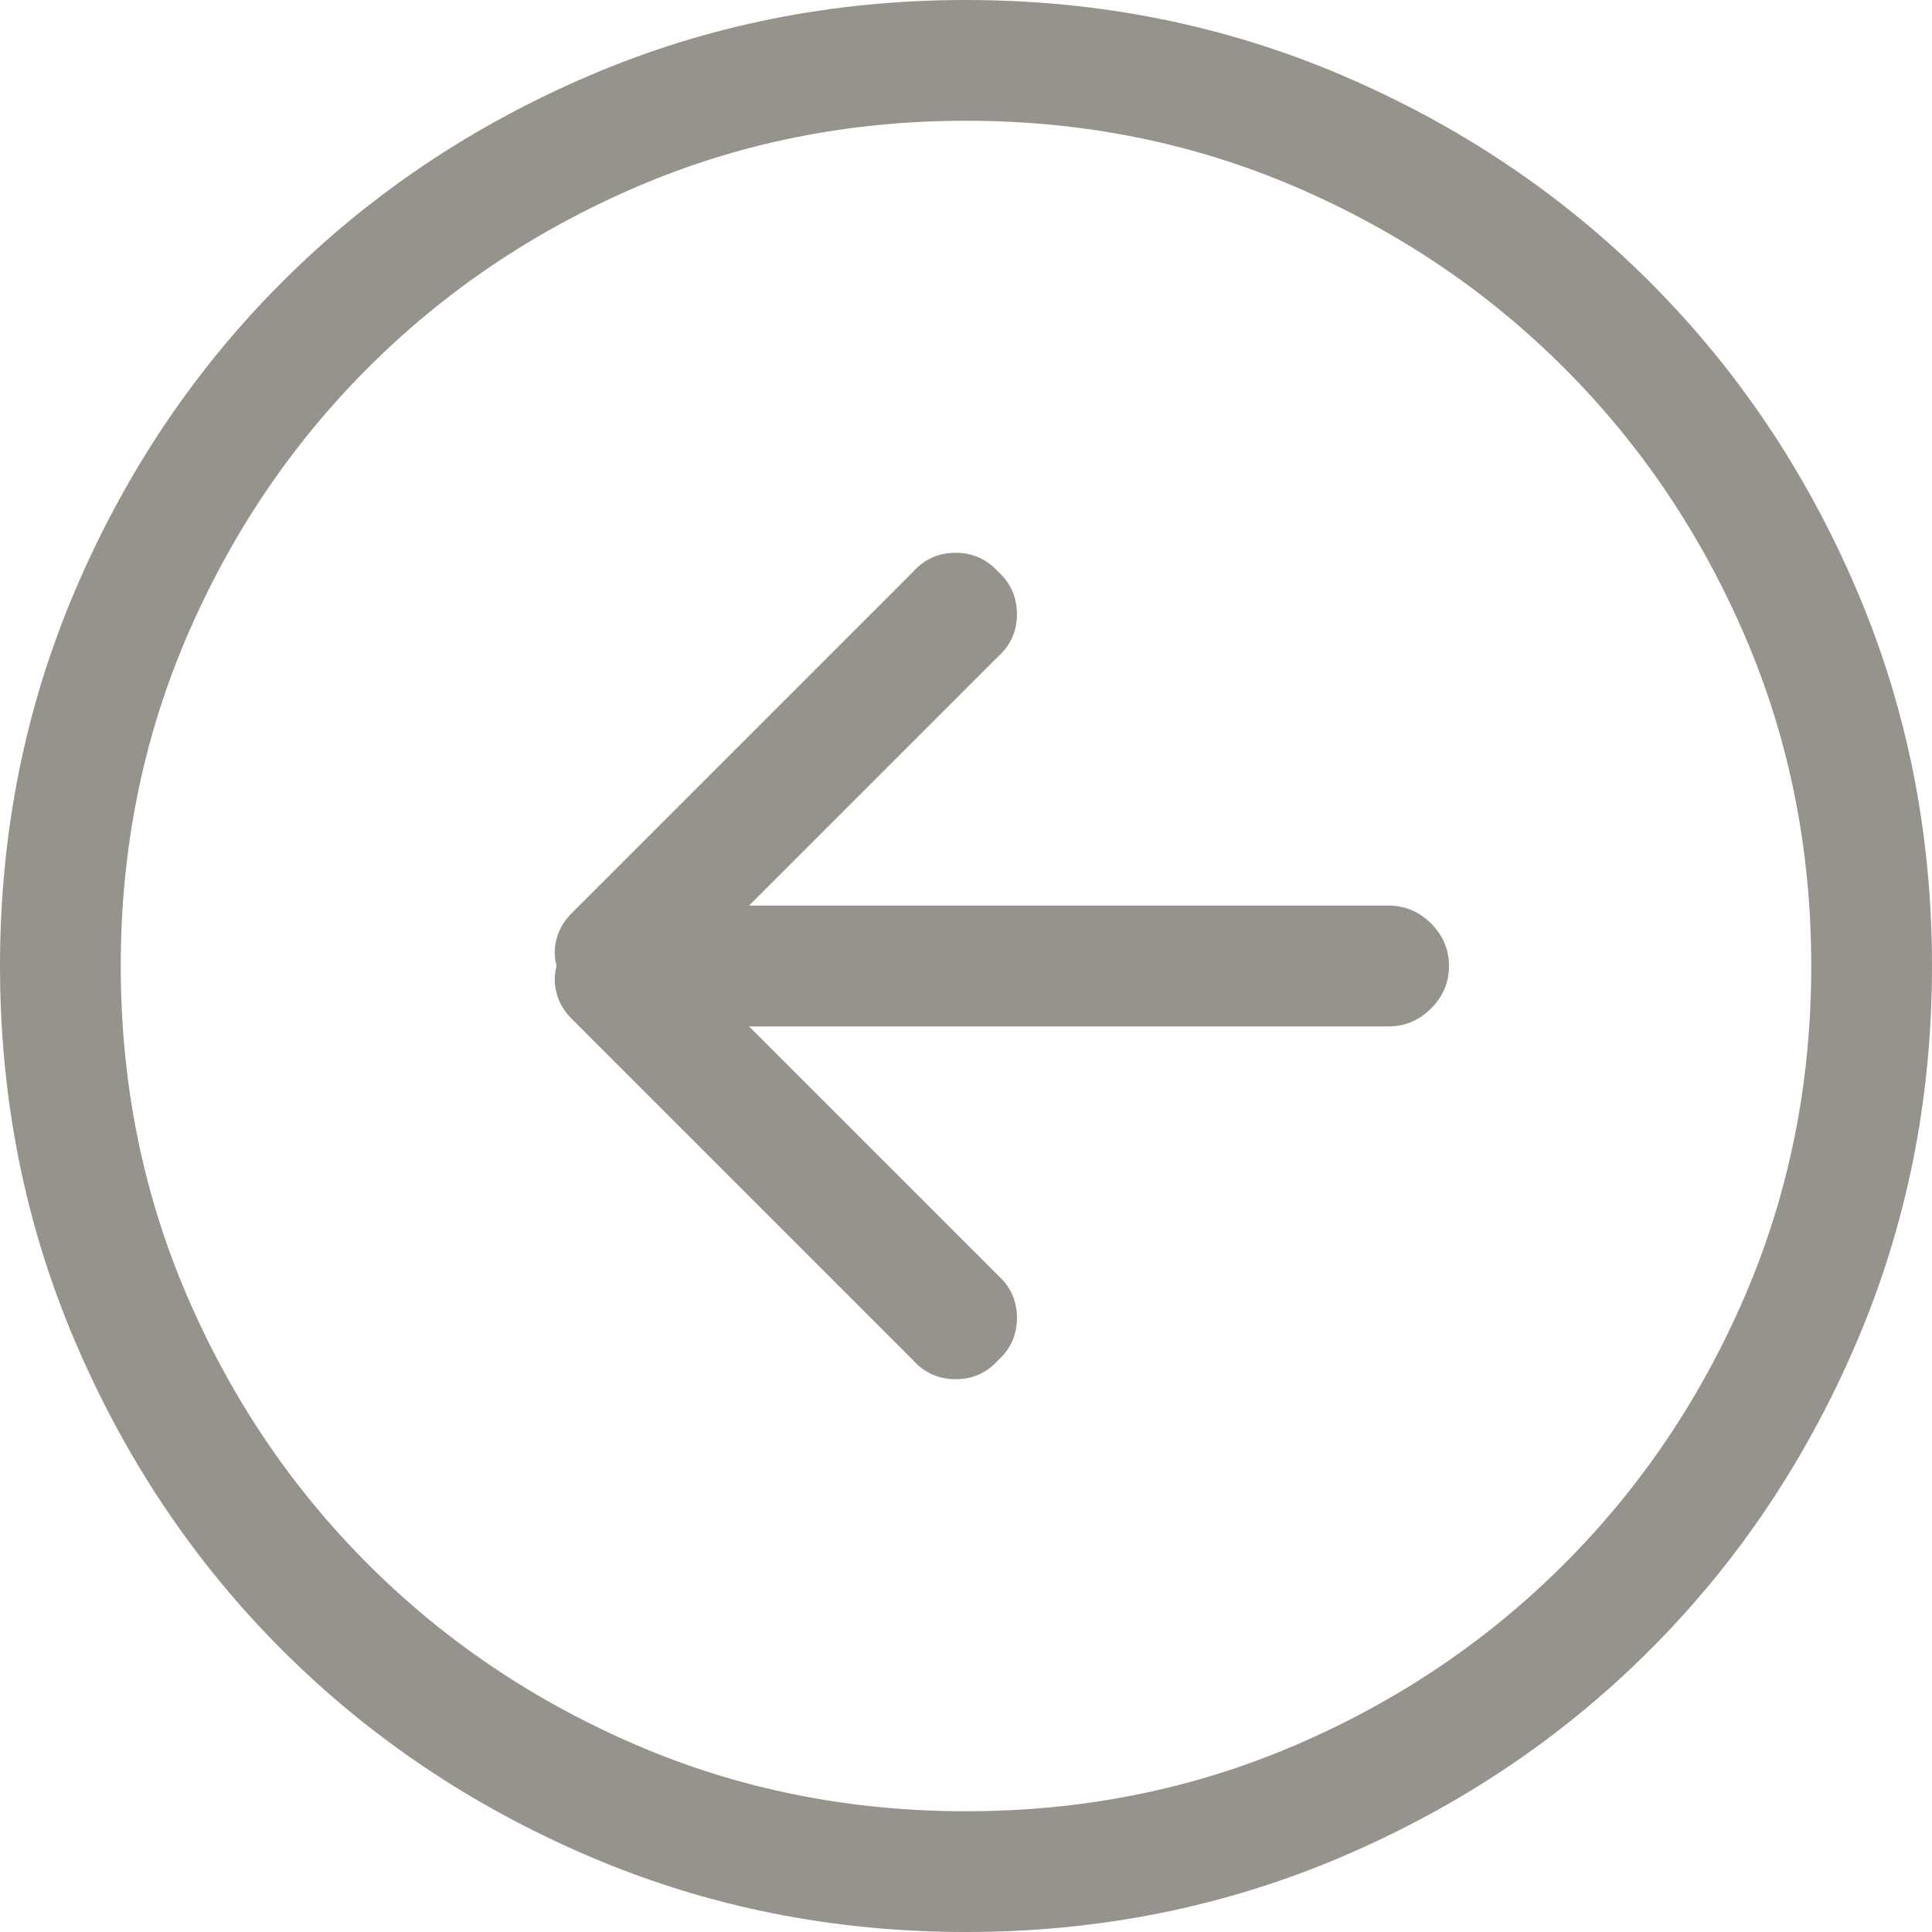 <?xml version="1.0" encoding="UTF-8"?>
<svg width="30px" height="30px" viewBox="0 0 30 30" version="1.1" xmlns="http://www.w3.org/2000/svg" xmlns:xlink="http://www.w3.org/1999/xlink">
    <title>Fill 1 Copy 2</title>
    <g id="Desktop" stroke="none" stroke-width="1" fill="none" fill-rule="evenodd">
        <g id="Aktuellt-artikel" transform="translate(-1374, -195)" fill="#95938B">
            <path d="M1395.123,209.18 L1389.82,203.877 C1389.645,203.682 1389.425,203.584 1389.161,203.584 C1388.897,203.584 1388.678,203.682 1388.502,203.877 C1388.307,204.053 1388.209,204.272 1388.209,204.536 C1388.209,204.8 1388.307,205.02 1388.502,205.195 L1392.369,209.062 L1382.438,209.062 C1382.184,209.062 1381.964,209.155 1381.778,209.341 C1381.593,209.526 1381.5,209.746 1381.5,210 C1381.5,210.254 1381.593,210.474 1381.778,210.659 C1381.964,210.845 1382.184,210.938 1382.438,210.938 L1392.369,210.938 L1388.502,214.805 C1388.307,214.98 1388.209,215.2 1388.209,215.464 C1388.209,215.728 1388.307,215.947 1388.502,216.123 C1388.678,216.318 1388.897,216.416 1389.161,216.416 C1389.425,216.416 1389.645,216.318 1389.82,216.123 L1395.123,210.82 C1395.24,210.703 1395.318,210.571 1395.357,210.425 C1395.396,210.278 1395.396,210.137 1395.357,210 C1395.396,209.863 1395.396,209.722 1395.357,209.575 C1395.318,209.429 1395.24,209.297 1395.123,209.18 Z M1389,195 C1386.93,195 1384.981,195.391 1383.155,196.172 C1381.329,196.953 1379.737,198.022 1378.38,199.38 C1377.022,200.737 1375.953,202.329 1375.172,204.155 C1374.391,205.981 1374,207.93 1374,210 C1374,212.07 1374.391,214.019 1375.172,215.845 C1375.953,217.671 1377.022,219.263 1378.38,220.62 C1379.737,221.978 1381.329,223.047 1383.155,223.828 C1384.981,224.609 1386.93,225 1389,225 C1391.07,225 1393.019,224.609 1394.845,223.828 C1396.671,223.047 1398.263,221.978 1399.62,220.62 C1400.978,219.263 1402.047,217.671 1402.828,215.845 C1403.609,214.019 1404,212.07 1404,210 C1404,207.93 1403.609,205.981 1402.828,204.155 C1402.047,202.329 1400.978,200.737 1399.62,199.38 C1398.263,198.022 1396.671,196.953 1394.845,196.172 C1393.019,195.391 1391.07,195 1389,195 Z M1389,223.125 C1387.184,223.125 1385.479,222.783 1383.888,222.1 C1382.296,221.416 1380.904,220.479 1379.713,219.287 C1378.521,218.096 1377.584,216.704 1376.9,215.112 C1376.217,213.52 1375.875,211.816 1375.875,210 C1375.875,208.184 1376.217,206.48 1376.9,204.888 C1377.584,203.296 1378.521,201.904 1379.713,200.713 C1380.904,199.521 1382.296,198.584 1383.888,197.9 C1385.479,197.217 1387.184,196.875 1389,196.875 C1390.816,196.875 1392.521,197.217 1394.112,197.9 C1395.704,198.584 1397.096,199.521 1398.287,200.713 C1399.479,201.904 1400.416,203.296 1401.1,204.888 C1401.783,206.48 1402.125,208.184 1402.125,210 C1402.125,211.816 1401.783,213.52 1401.1,215.112 C1400.416,216.704 1399.479,218.096 1398.287,219.287 C1397.096,220.479 1395.704,221.416 1394.112,222.1 C1392.521,222.783 1390.816,223.125 1389,223.125 Z" id="Fill-1-Copy-2" transform="translate(1389, 210) scale(-1, 1) translate(-1389, -210) "></path>
        </g>
    </g>
</svg>